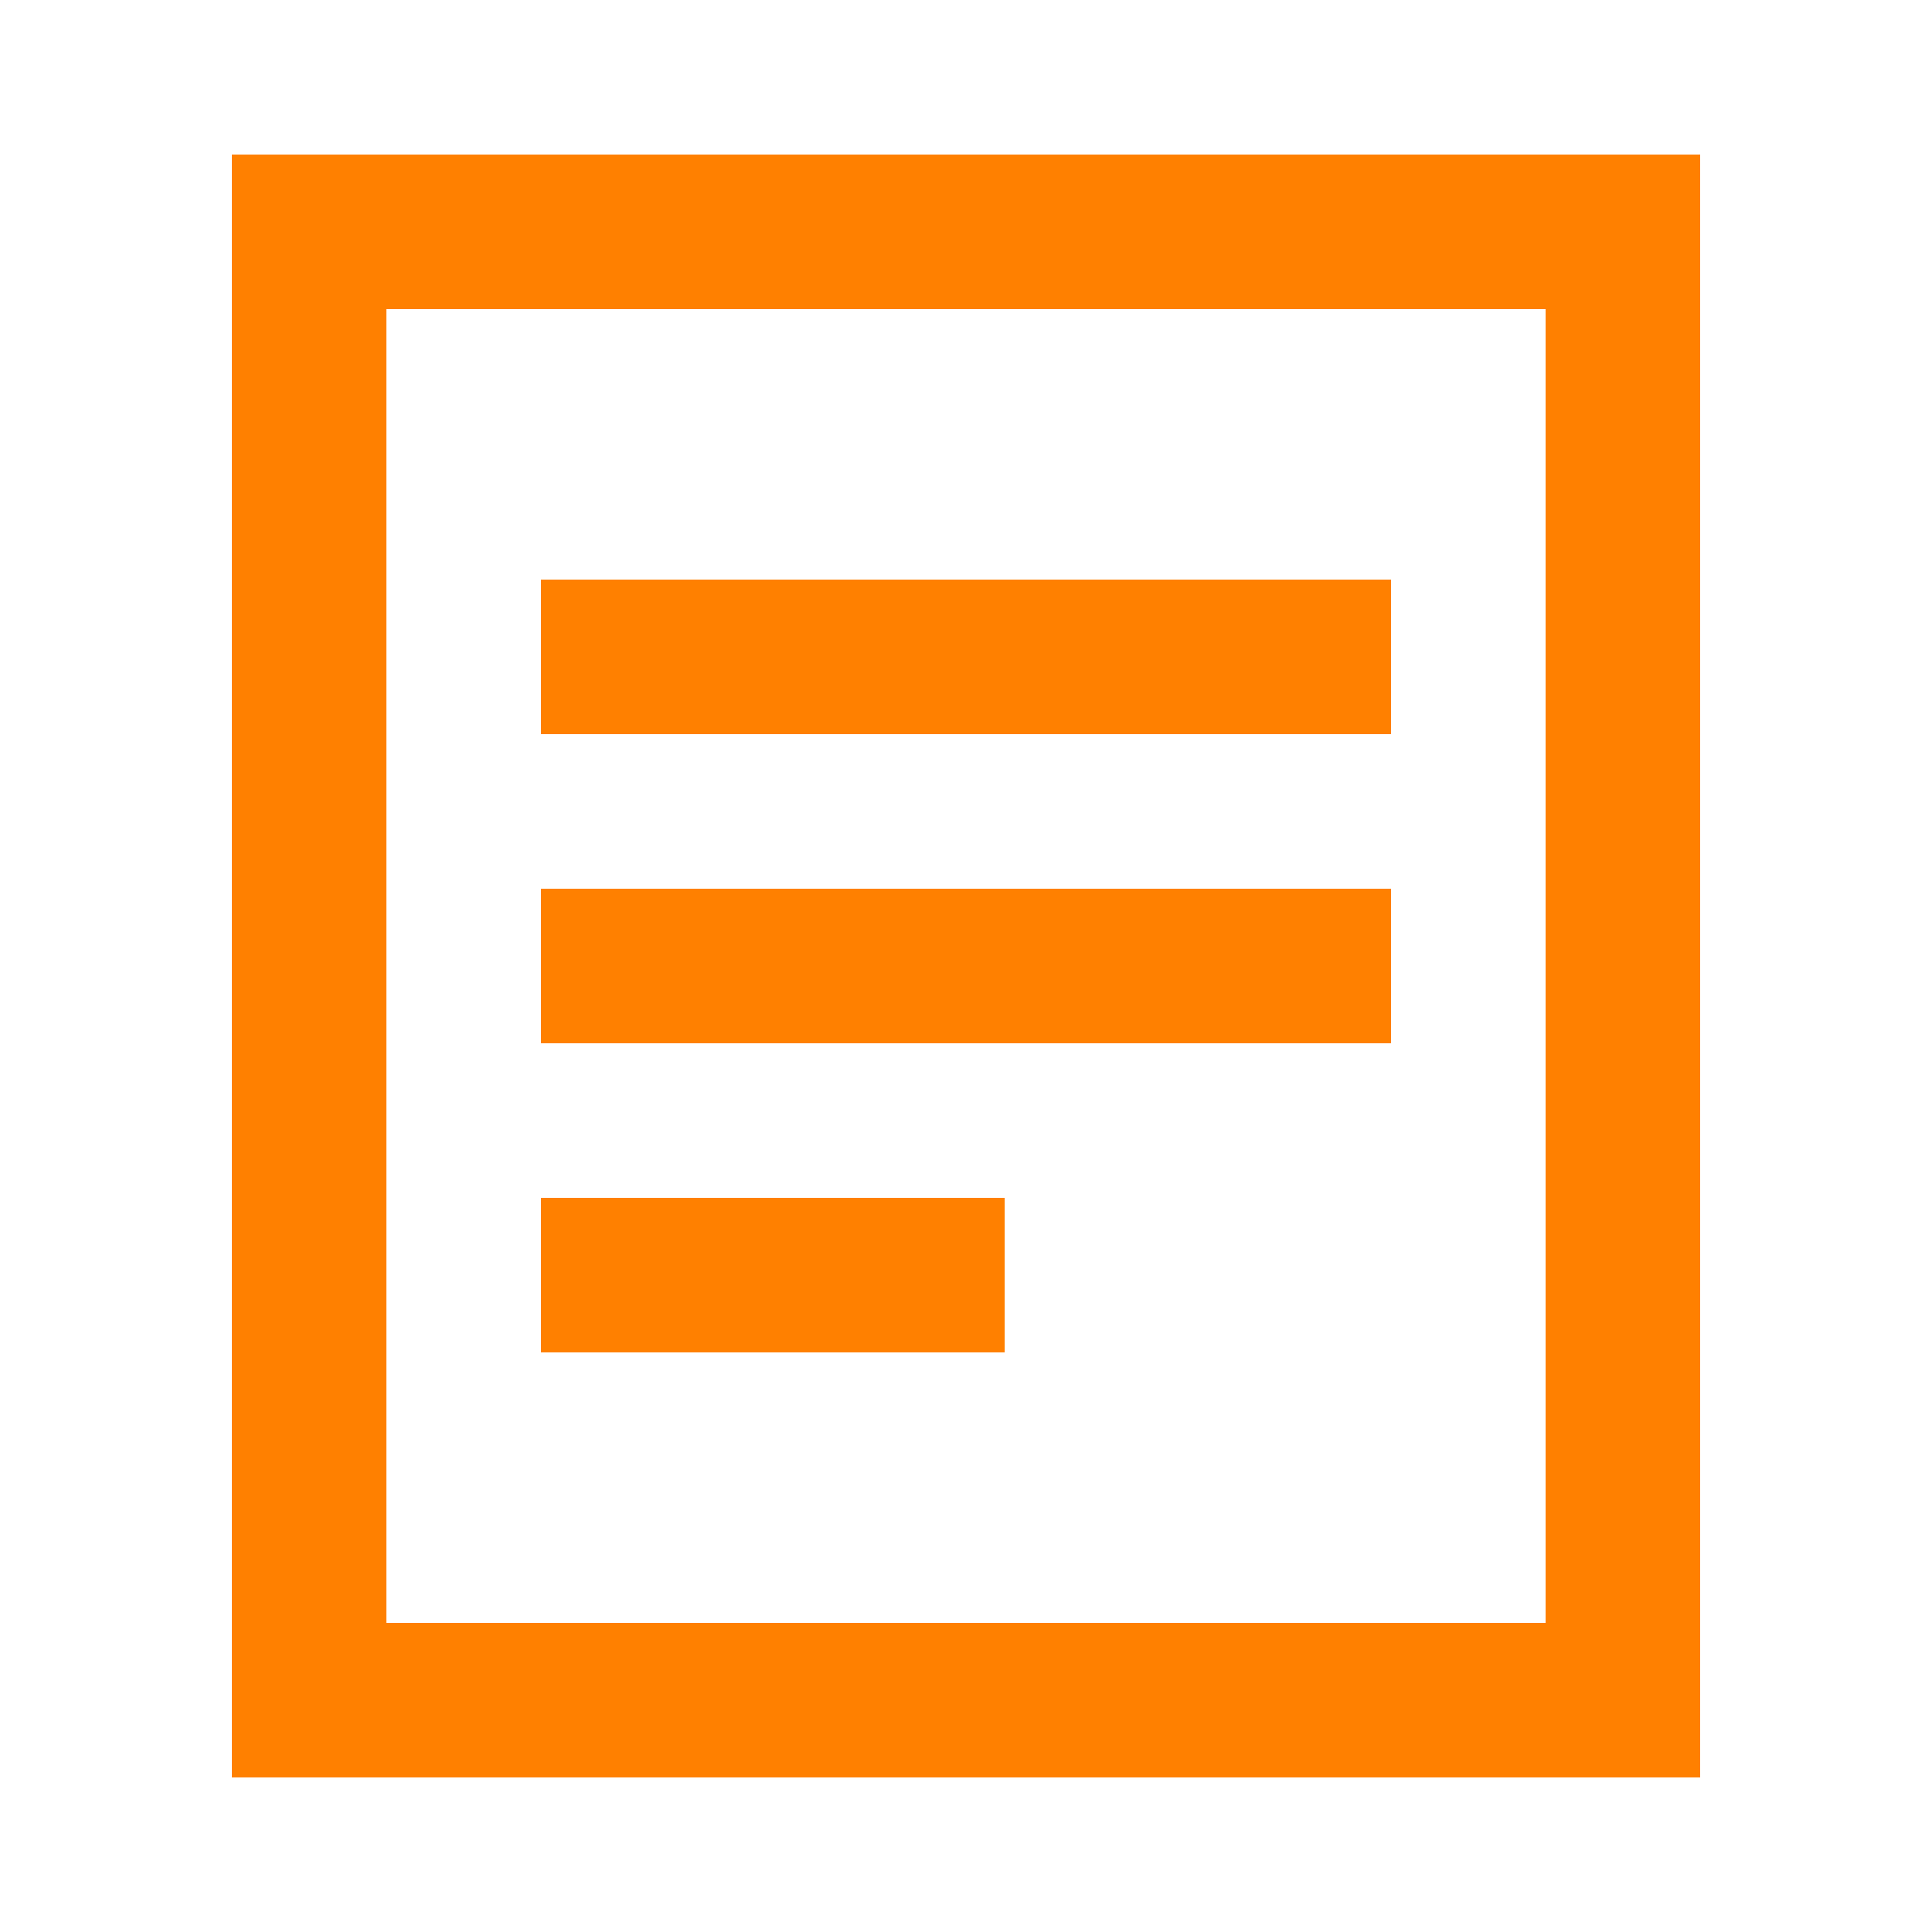 <svg width="50" height="50" viewBox="0 0 50 50" fill="none" xmlns="http://www.w3.org/2000/svg" xmlns:xlink="http://www.w3.org/1999/xlink">
	<desc>
			Created with Pixso.
	</desc>
	<defs/>
	<rect id="矩形 3112" x="8" y="6" width="34" height="38" stroke="#FF8000" stroke-opacity="1" stroke-width="4"/>
	<rect id="矩形 3113" x="14" y="15" width="22" height="4" fill="#FF8000" fill-opacity="1"/>
	<rect id="矩形 3114" x="14" y="23" width="22" height="4" fill="#FF8000" fill-opacity="1"/>
	<rect id="矩形 3115" x="14" y="31" width="12" height="4" fill="#FF8000" fill-opacity="1"/>
</svg>
